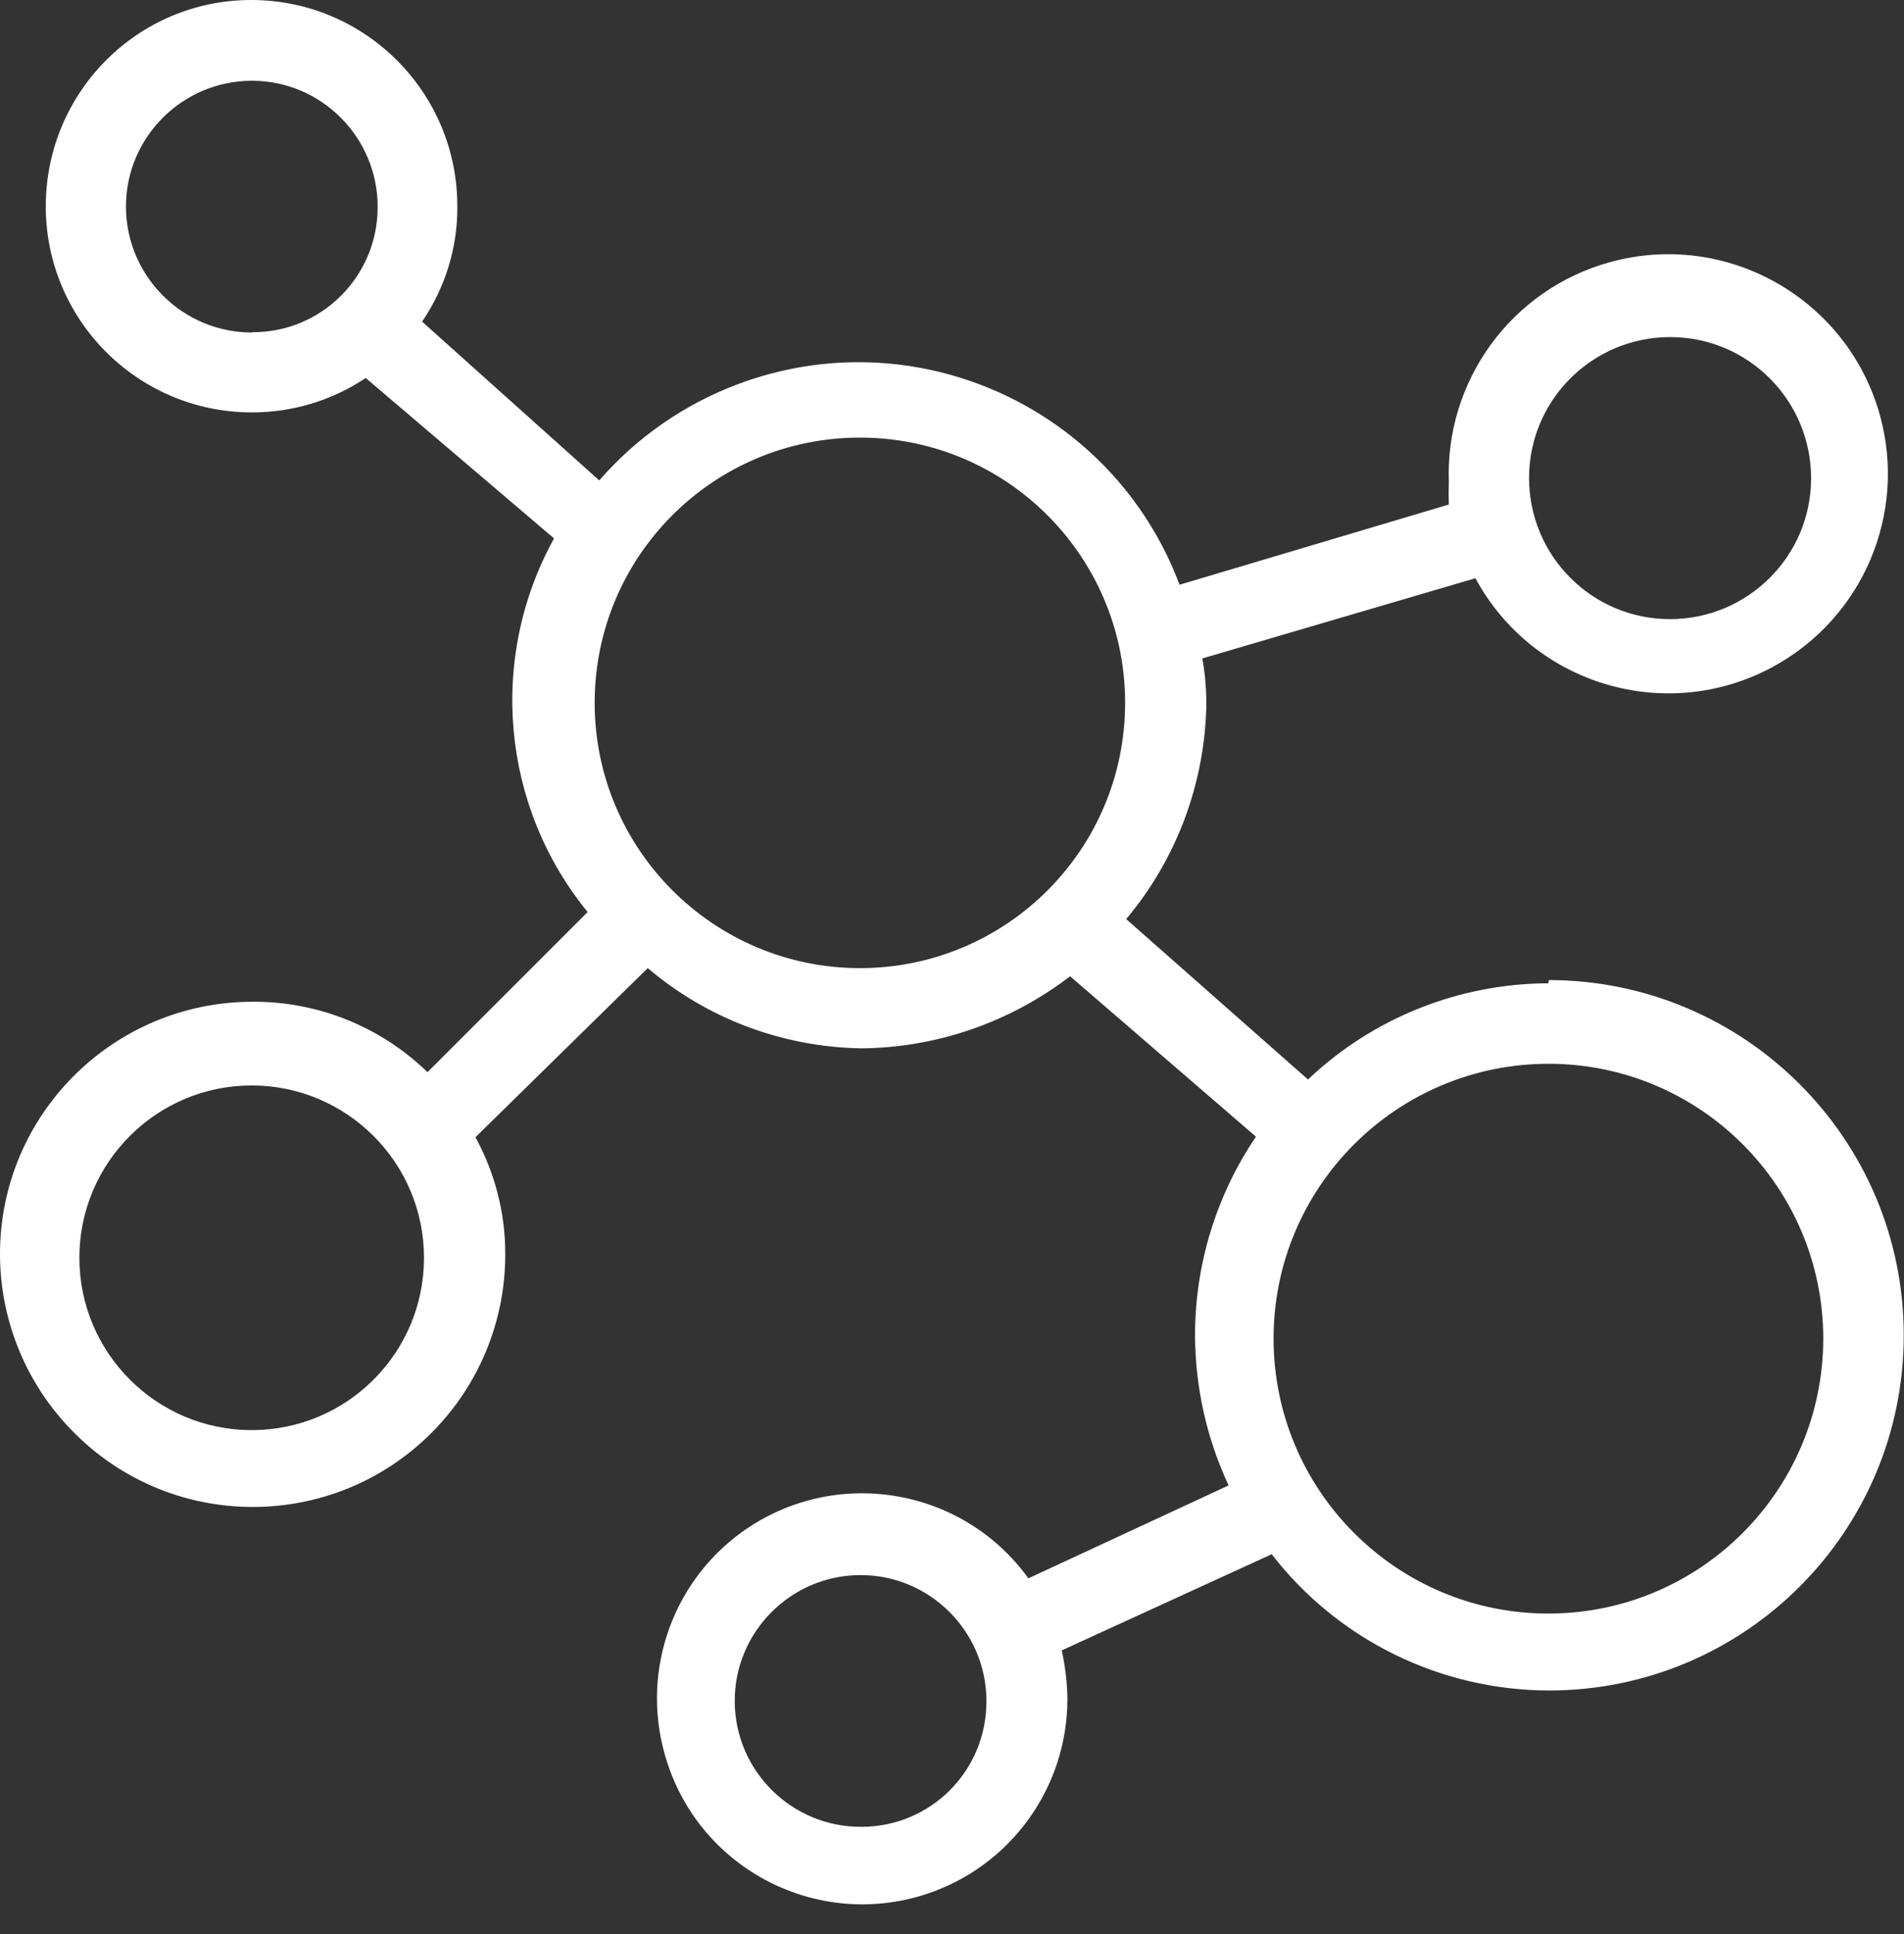 <svg width="64" height="65" viewBox="0 0 64 65" fill="none" xmlns="http://www.w3.org/2000/svg">
<rect x="0" y="0" width="64" height="65" fill="#333333" stroke="none"/>
<path d="M52.043 33.047C49.038 33.056 46.142 34.213 43.966 36.28L37.855 30.889C39.577 28.84 40.524 26.254 40.551 23.586C40.542 23.094 40.505 22.611 40.414 22.129L49.594 19.433C51.533 23.021 56.014 24.351 59.593 22.411C62.616 20.772 64.109 17.266 63.19 13.951C62.097 10.026 58.026 7.722 54.101 8.815C50.814 9.726 48.574 12.786 48.701 16.2C48.692 16.455 48.692 16.701 48.701 16.956L39.649 19.652C37.409 13.687 30.762 10.673 24.797 12.913C23.003 13.587 21.4 14.698 20.143 16.146L14.188 10.809C14.962 9.671 15.381 8.332 15.372 6.957C15.39 3.133 12.303 0.018 8.478 7.99407e-05C4.653 -0.018 1.557 3.078 1.539 6.903C1.521 10.727 4.608 13.842 8.433 13.86C9.808 13.869 11.146 13.469 12.294 12.704L18.623 18.095C16.401 22.12 16.847 27.092 19.752 30.652L14.37 36.034C12.798 34.506 10.689 33.656 8.496 33.667C3.806 33.667 0 37.464 0 42.145C0 44.403 0.902 46.57 2.504 48.164C5.819 51.479 11.183 51.47 14.497 48.164C16.1 46.561 16.993 44.394 16.983 42.126C16.983 40.761 16.637 39.422 15.982 38.22L21.773 32.537C23.777 34.24 26.308 35.187 28.94 35.233C31.481 35.215 33.949 34.359 35.97 32.811L42.217 38.202C40.879 40.178 40.169 42.5 40.169 44.886C40.178 46.625 40.56 48.346 41.298 49.922L34.568 53.045C32.337 49.958 28.03 49.266 24.942 51.488C22.502 53.245 21.491 56.387 22.429 59.237C23.604 62.862 27.501 64.838 31.117 63.663C33.967 62.734 35.888 60.075 35.879 57.079C35.87 56.533 35.806 55.995 35.688 55.467L42.746 52.235C44.977 55.121 48.419 56.806 52.062 56.815C58.654 56.815 63.991 51.47 63.991 44.877C63.991 38.283 58.645 32.947 52.062 32.938C52.071 32.947 52.043 33.047 52.043 33.047ZM56.141 11.329C58.764 11.329 60.877 13.459 60.877 16.073C60.877 18.696 58.746 20.808 56.132 20.808C53.509 20.808 51.397 18.677 51.397 16.064C51.397 13.45 53.519 11.329 56.141 11.329ZM8.46 11.174C6.129 11.174 4.234 9.27 4.234 6.939C4.234 4.608 6.138 2.714 8.469 2.714C10.8 2.714 12.694 4.617 12.694 6.948V6.966C12.694 9.289 10.809 11.174 8.487 11.165C8.478 11.174 8.469 11.174 8.46 11.174ZM28.959 61.396C26.627 61.414 24.715 59.529 24.697 57.198C24.678 54.866 26.564 52.954 28.895 52.936C31.226 52.917 33.138 54.803 33.157 57.134V57.188C33.157 59.52 31.281 61.396 28.959 61.396ZM8.46 48.064C5.264 48.064 2.668 45.468 2.668 42.272C2.668 39.076 5.264 36.48 8.46 36.48C11.656 36.48 14.252 39.076 14.252 42.272C14.252 45.468 11.665 48.064 8.46 48.064ZM19.989 23.622C19.989 18.696 23.977 14.707 28.904 14.707C33.83 14.707 37.819 18.696 37.819 23.622C37.819 28.549 33.83 32.537 28.904 32.537C23.986 32.537 19.989 28.54 19.989 23.622ZM52.043 54.229C46.944 54.229 42.809 50.085 42.809 44.986C42.809 39.886 46.953 35.752 52.052 35.752C57.152 35.752 61.286 39.895 61.286 44.995C61.277 50.095 57.143 54.229 52.043 54.229Z" fill="white"/>
</svg>
